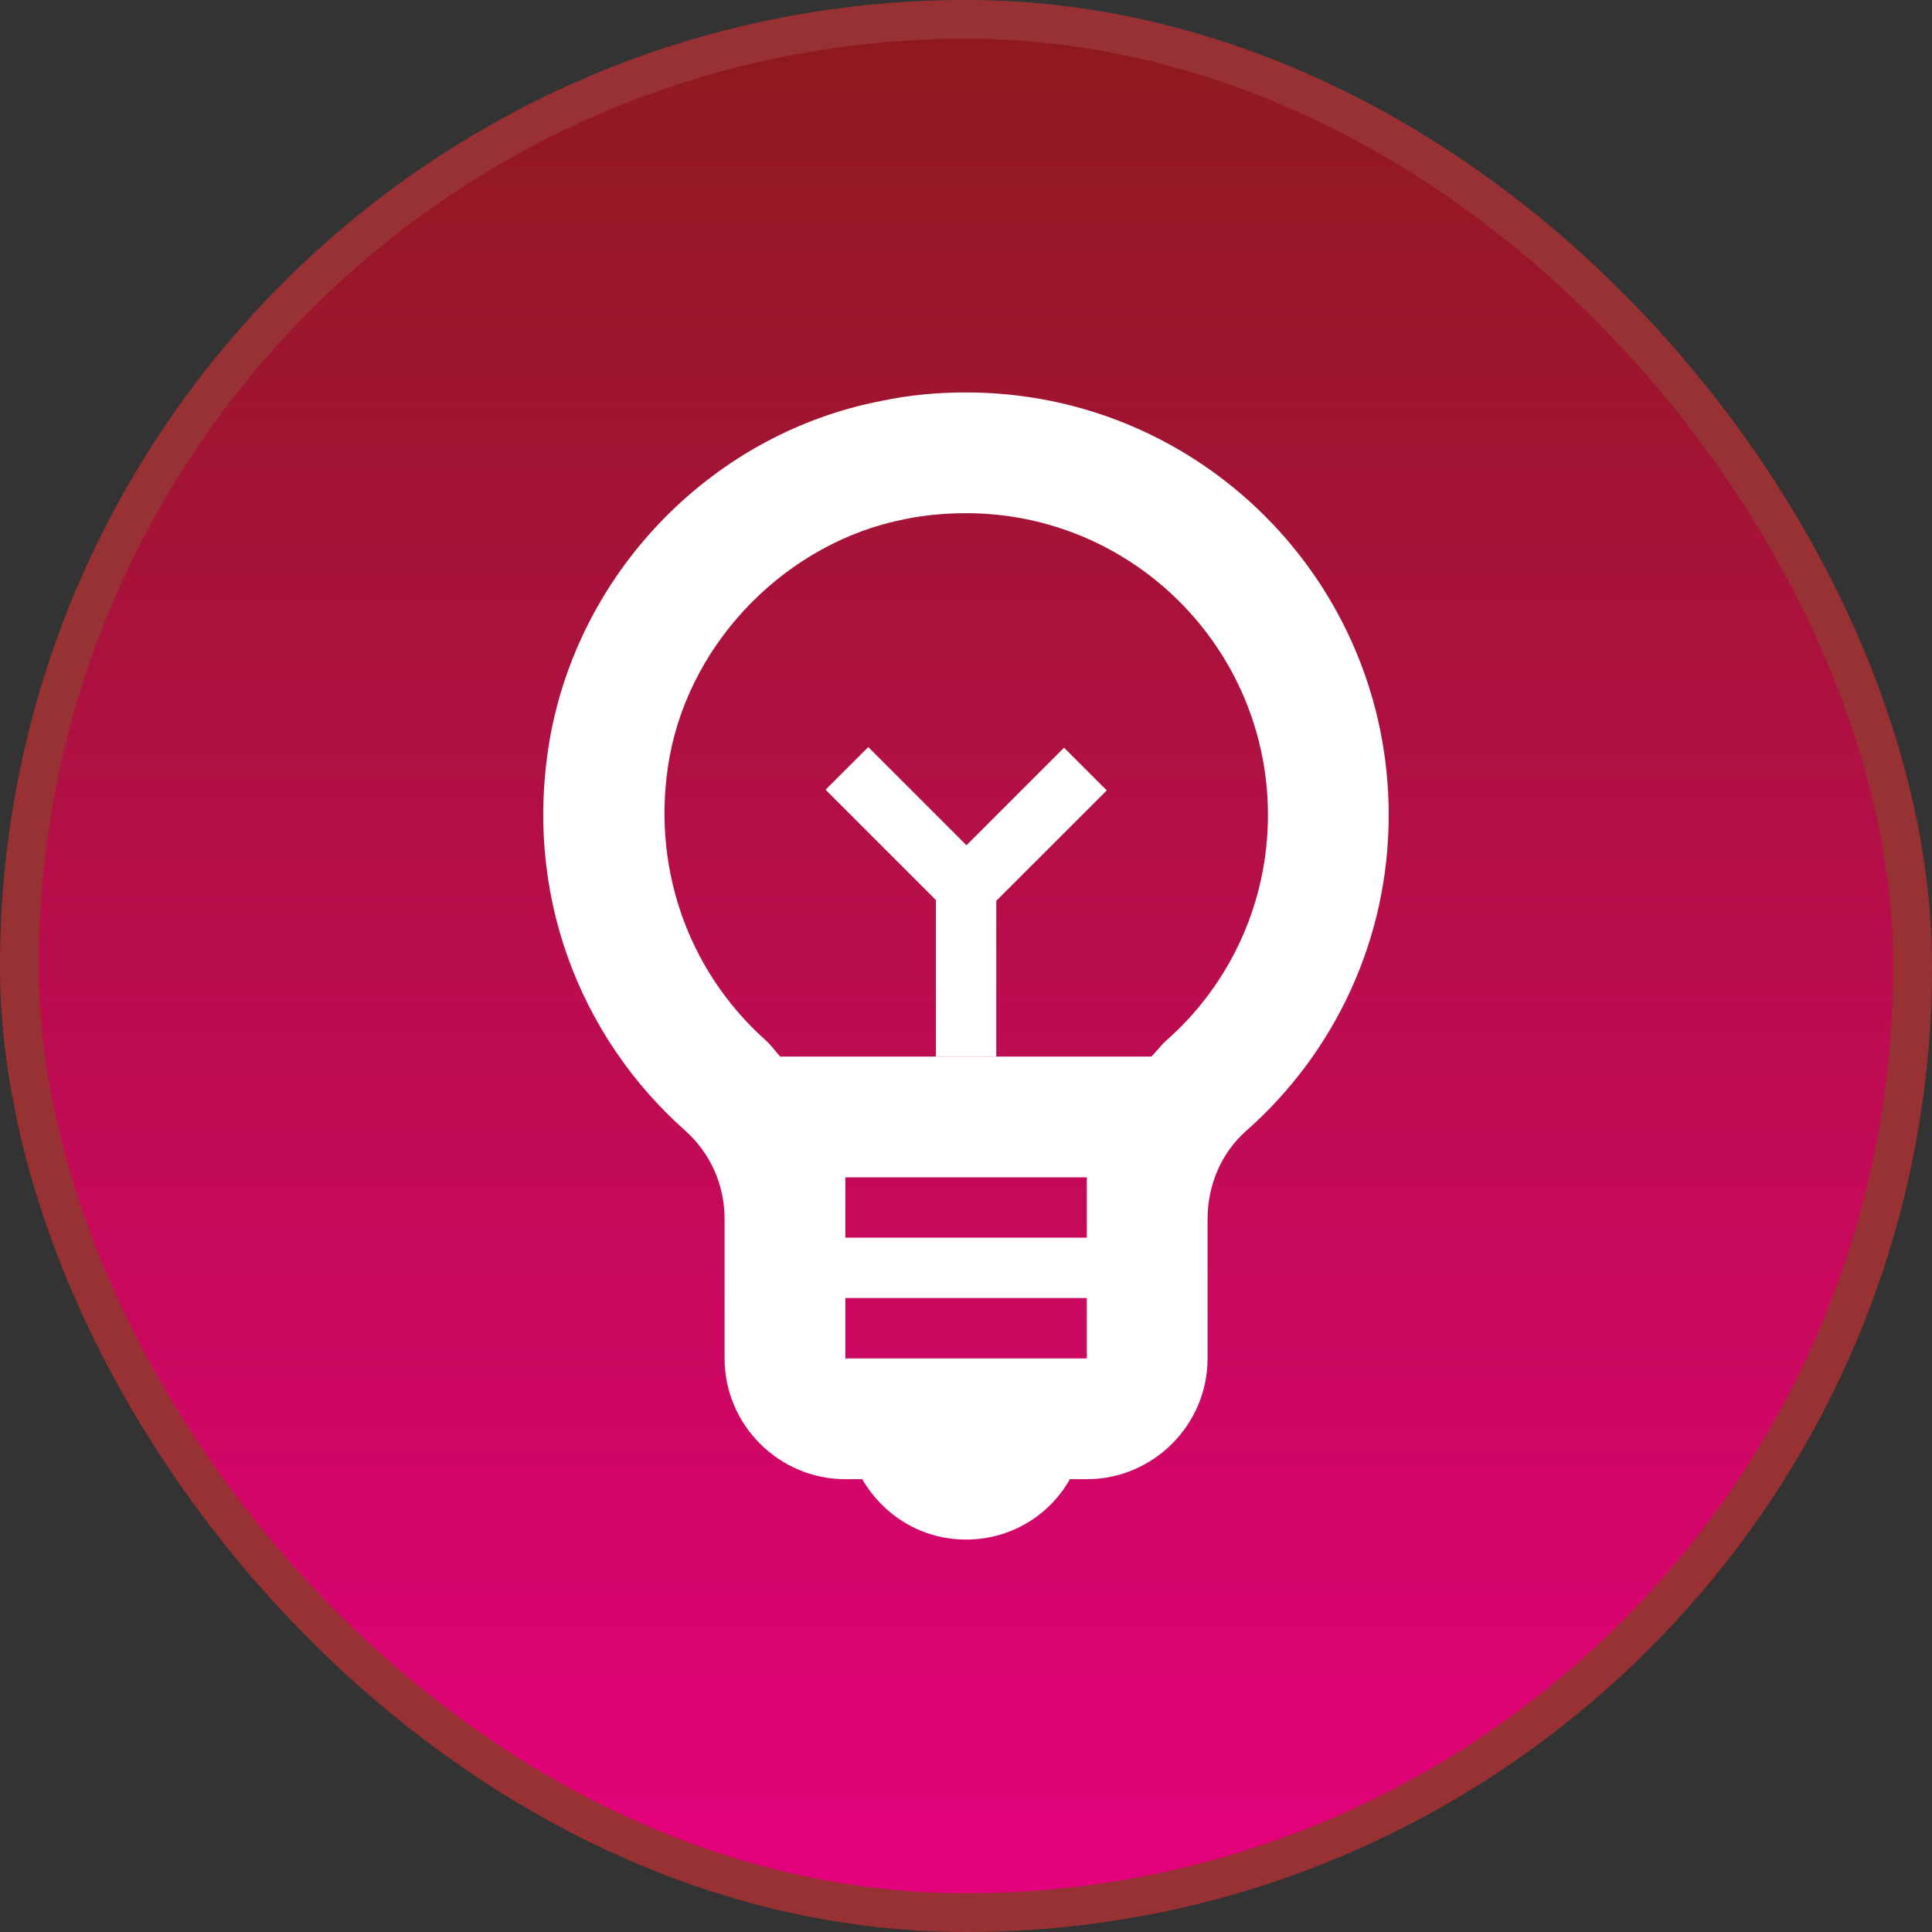 <svg xmlns="http://www.w3.org/2000/svg" width="48" height="48" viewBox="0 0 48 48" fill="none"><rect x="0" y="0" width="48" height="48" fill="#333333" stroke="none"/><rect x="0.481" y="0.481" width="47.038" height="47.038" rx="23.519" fill="url(#paint0_linear_205_390)"></rect><rect x="0.481" y="0.481" width="47.038" height="47.038" rx="23.519" stroke="#983133" stroke-width="0.962"></rect><path d="M24.002 9.75C23.312 9.75 22.607 9.81 21.902 9.96C17.762 10.755 14.462 14.1 13.682 18.24C12.962 22.155 14.402 25.755 17.012 28.08C17.657 28.65 18.002 29.445 18.002 30.285V33.75C18.002 35.4 19.352 36.75 21.002 36.75H21.422C21.947 37.65 22.892 38.25 24.002 38.25C25.112 38.25 26.072 37.65 26.582 36.75H27.002C28.652 36.75 30.002 35.4 30.002 33.75V30.285C30.002 29.46 30.332 28.65 30.962 28.095C33.137 26.175 34.502 23.37 34.502 20.25C34.502 14.445 29.807 9.75 24.002 9.75ZM27.002 30.75H21.002V29.25H27.002V30.75ZM21.002 33.75V32.25H27.002V33.75H21.002ZM28.967 25.86C28.832 25.98 28.727 26.13 28.607 26.25H19.382C19.262 26.115 19.157 25.965 19.022 25.845C17.042 24.075 16.157 21.435 16.637 18.795C17.177 15.885 19.577 13.47 22.472 12.9C22.982 12.795 23.492 12.75 24.002 12.75C28.142 12.75 31.502 16.11 31.502 20.25C31.502 22.395 30.587 24.435 28.967 25.86Z" fill="white"></path><path d="M24.752 21.75H23.252V26.25H24.752V21.75Z" fill="white"></path><path d="M21.572 18.561L20.511 19.621L23.693 22.803L24.754 21.742L21.572 18.561Z" fill="white"></path><path d="M23.254 21.758L24.315 22.818L27.497 19.637L26.436 18.576L23.254 21.758Z" fill="white"></path><defs><linearGradient id="paint0_linear_205_390" x1="24" y1="0" x2="24" y2="48" gradientUnits="userSpaceOnUse"><stop stop-color="#8D1A1C"></stop><stop offset="1" stop-color="#E6007E"></stop></linearGradient></defs></svg>